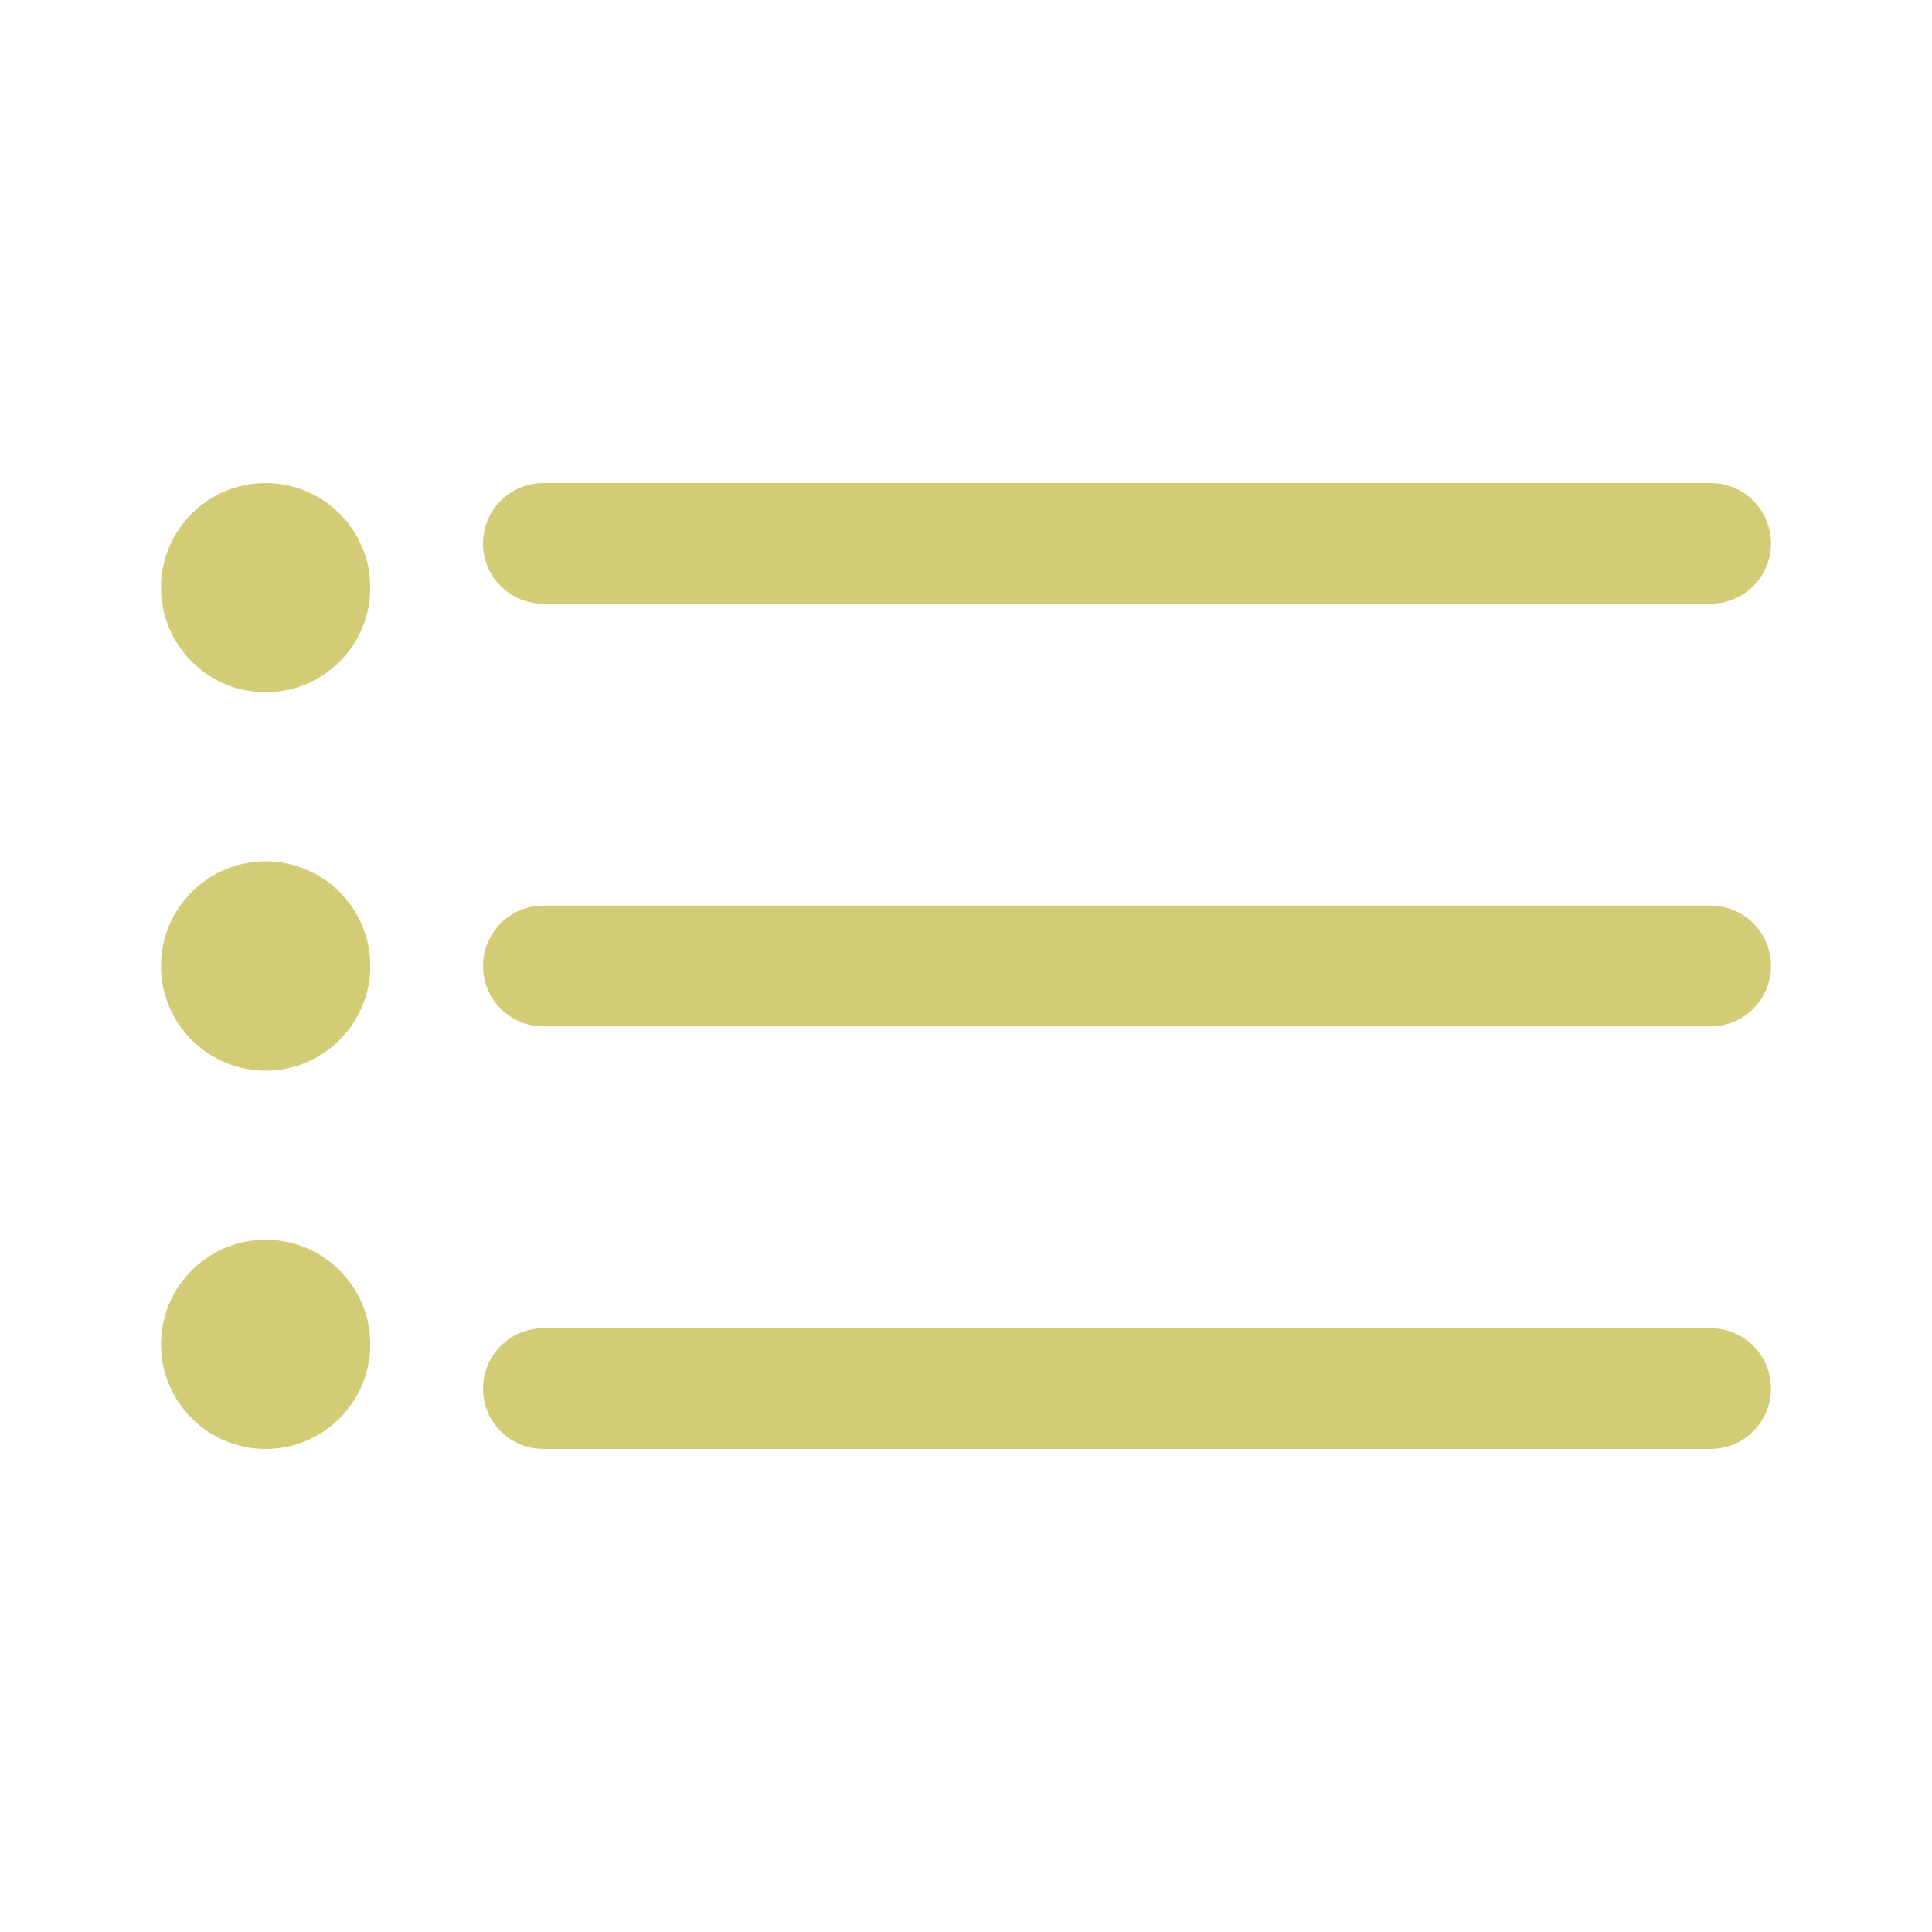 <svg width="30" height="30" viewBox="0 0 30 30" fill="none" xmlns="http://www.w3.org/2000/svg">
<path d="M4.125 19.25C5.021 19.25 5.75 19.979 5.75 20.875C5.75 21.771 5.021 22.5 4.125 22.5C3.229 22.5 2.5 21.771 2.5 20.875C2.5 19.979 3.229 19.25 4.125 19.25ZM7.5 21.562C7.5 21.045 7.92 20.625 8.438 20.625H26.562C27.08 20.625 27.5 21.045 27.5 21.562C27.5 22.08 27.08 22.5 26.562 22.5H8.438C7.92 22.5 7.5 22.08 7.5 21.562ZM4.125 13.375C5.021 13.375 5.75 14.104 5.75 15C5.75 15.896 5.021 16.625 4.125 16.625C3.229 16.625 2.5 15.896 2.5 15C2.5 14.104 3.229 13.375 4.125 13.375ZM7.5 15C7.5 14.482 7.92 14.062 8.438 14.062H26.562C27.08 14.062 27.5 14.482 27.5 15C27.5 15.518 27.08 15.938 26.562 15.938H8.438C7.92 15.938 7.5 15.518 7.5 15ZM4.125 7.5C5.021 7.5 5.75 8.229 5.75 9.125C5.75 10.021 5.021 10.75 4.125 10.75C3.229 10.75 2.5 10.021 2.5 9.125C2.5 8.229 3.229 7.5 4.125 7.5ZM7.5 8.438C7.5 7.92 7.92 7.5 8.438 7.5H26.562C27.08 7.5 27.5 7.92 27.5 8.438C27.5 8.955 27.08 9.375 26.562 9.375H8.438C7.92 9.375 7.5 8.955 7.5 8.438Z" fill="#D3CC77"/>
</svg>
